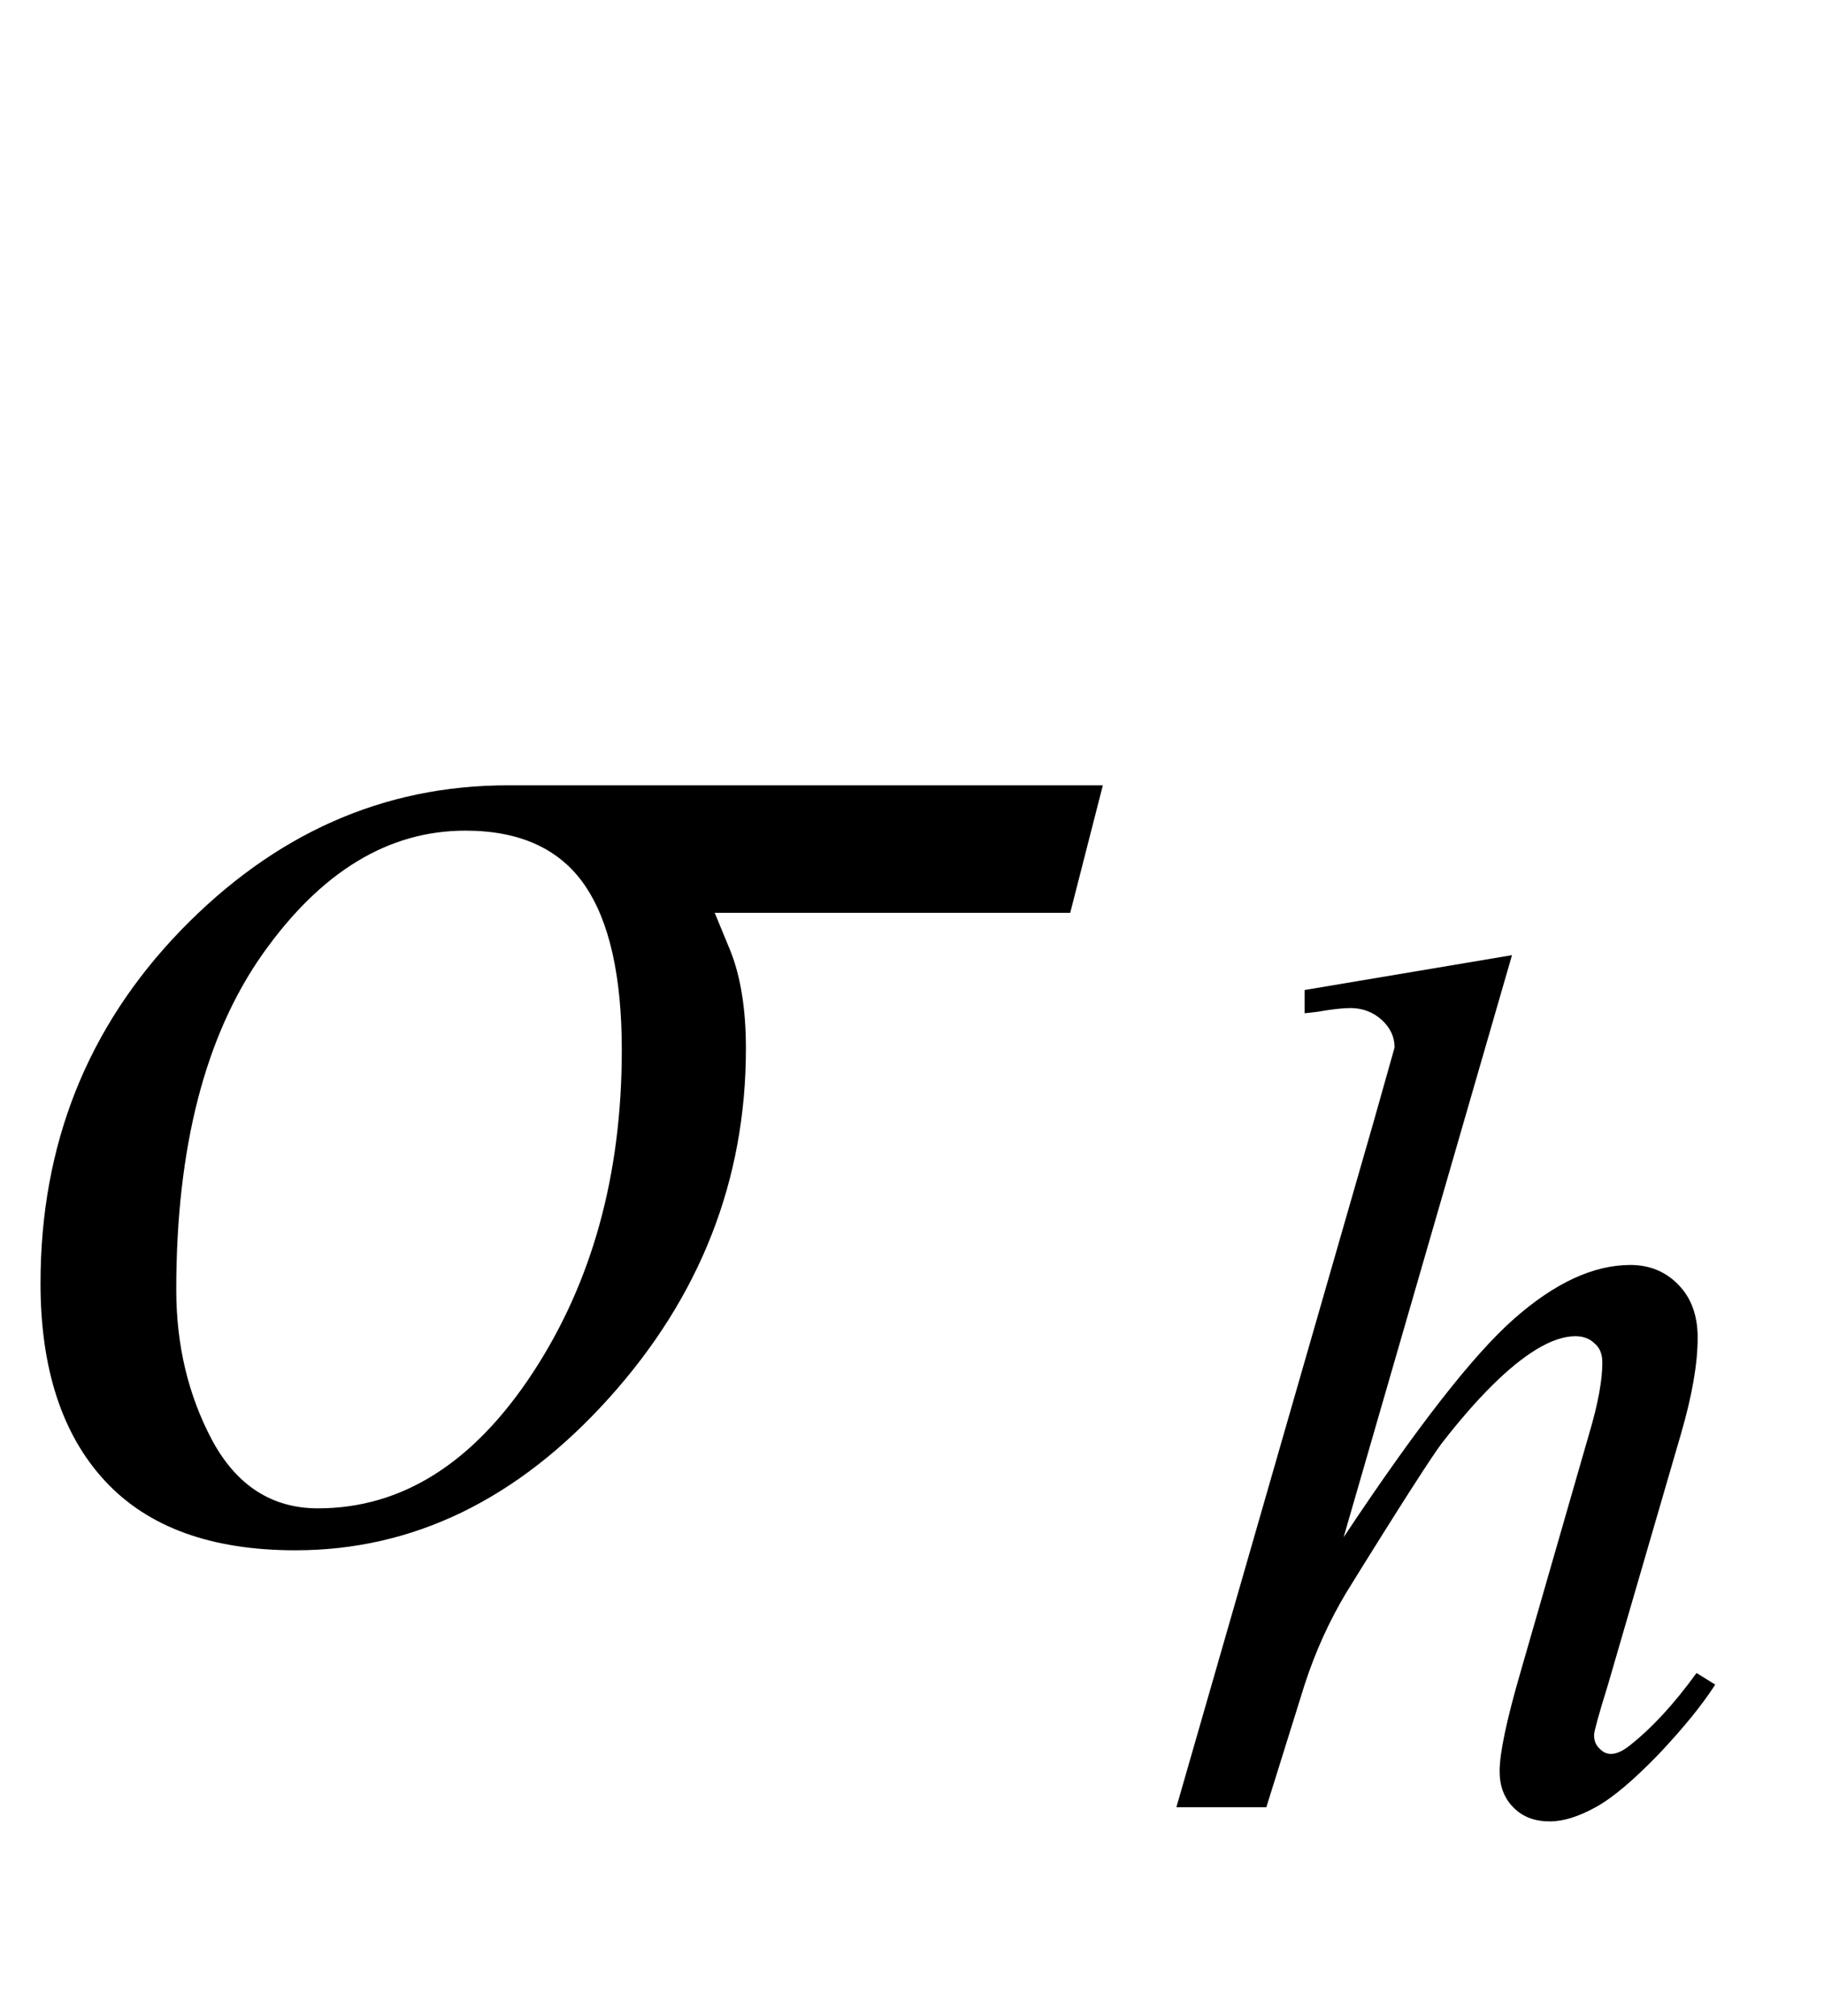 <?xml version="1.0" encoding="UTF-8"?>
<svg xmlns="http://www.w3.org/2000/svg" xmlns:xlink="http://www.w3.org/1999/xlink"  viewBox="0 0 19 21" version="1.1">
<defs>
<g>
<symbol overflow="visible" id="glyph0-0">
<path style="stroke:none;" d="M 1.062 0 L 1.062 -13.598 L 7.438 -13.598 L 7.438 0 Z M 2.125 -1.062 L 6.375 -1.062 L 6.375 -12.535 L 2.125 -12.535 Z M 2.125 -1.062 "/>
</symbol>
<symbol overflow="visible" id="glyph0-1">
<path style="stroke:none;" d="M 11.488 -7.82 L 11.148 -6.492 L 7.445 -6.492 C 7.445 -6.492 7.5 -6.359 7.609 -6.094 C 7.715 -5.828 7.77 -5.488 7.77 -5.078 C 7.77 -3.707 7.293 -2.492 6.344 -1.438 C 5.391 -0.379 4.301 0.148 3.078 0.148 C 2.203 0.148 1.543 -0.09 1.094 -0.574 C 0.648 -1.055 0.422 -1.742 0.422 -2.633 C 0.422 -4.078 0.91 -5.301 1.883 -6.309 C 2.859 -7.316 3.992 -7.82 5.289 -7.82 Z M 6.477 -5.062 C 6.477 -5.832 6.348 -6.406 6.09 -6.781 C 5.832 -7.156 5.418 -7.348 4.848 -7.348 C 4.047 -7.348 3.344 -6.922 2.738 -6.066 C 2.137 -5.215 1.836 -4.047 1.836 -2.566 C 1.836 -1.988 1.961 -1.465 2.211 -0.996 C 2.465 -0.527 2.832 -0.289 3.312 -0.289 C 4.188 -0.289 4.934 -0.762 5.551 -1.703 C 6.168 -2.645 6.477 -3.762 6.477 -5.062 Z M 6.477 -5.062 "/>
</symbol>
<symbol overflow="visible" id="glyph1-0">
<path style="stroke:none;" d="M 1.773 0 L 1.773 -7.988 L 8.164 -7.988 L 8.164 0 Z M 1.973 -0.199 L 7.961 -0.199 L 7.961 -7.789 L 1.973 -7.789 Z M 1.973 -0.199 "/>
</symbol>
<symbol overflow="visible" id="glyph1-1">
<path style="stroke:none;" d="M 3.75 -8.875 L 1.996 -2.812 C 2.754 -3.953 3.344 -4.711 3.77 -5.086 C 4.195 -5.461 4.598 -5.648 4.984 -5.648 C 5.184 -5.648 5.352 -5.578 5.484 -5.441 C 5.617 -5.305 5.684 -5.121 5.684 -4.891 C 5.684 -4.617 5.625 -4.285 5.512 -3.895 L 4.75 -1.277 C 4.652 -0.961 4.605 -0.789 4.605 -0.754 C 4.605 -0.695 4.621 -0.648 4.66 -0.613 C 4.695 -0.574 4.734 -0.555 4.781 -0.555 C 4.836 -0.555 4.898 -0.582 4.969 -0.637 C 5.203 -0.82 5.438 -1.074 5.672 -1.398 L 5.867 -1.277 C 5.727 -1.059 5.527 -0.816 5.277 -0.551 C 5.023 -0.289 4.809 -0.105 4.629 -0.004 C 4.445 0.098 4.285 0.148 4.145 0.148 C 3.988 0.148 3.863 0.102 3.766 0.004 C 3.668 -0.094 3.621 -0.219 3.621 -0.375 C 3.621 -0.559 3.691 -0.898 3.836 -1.398 L 4.555 -3.895 C 4.648 -4.207 4.691 -4.453 4.691 -4.629 C 4.691 -4.715 4.668 -4.781 4.613 -4.828 C 4.562 -4.879 4.496 -4.906 4.41 -4.906 C 4.289 -4.906 4.152 -4.859 4 -4.766 C 3.719 -4.594 3.391 -4.27 3.02 -3.793 C 2.922 -3.664 2.586 -3.145 2.023 -2.234 C 1.848 -1.941 1.703 -1.625 1.59 -1.277 L 1.191 0 L 0.254 0 L 2.309 -7.141 L 2.527 -7.914 C 2.527 -8.02 2.484 -8.117 2.395 -8.199 C 2.305 -8.281 2.195 -8.324 2.066 -8.324 C 1.992 -8.324 1.875 -8.312 1.723 -8.285 L 1.59 -8.27 L 1.59 -8.512 Z M 3.75 -8.875 "/>
</symbol>
</g>
</defs>
<g id="surface648763">
<g style="fill:rgb(0%,0%,0%);fill-opacity:1;">
  <use xlink:href="#glyph0-1" x="0" y="16"/>
</g>
<g style="fill:rgb(0%,0%,0%);fill-opacity:1;">
  <use xlink:href="#glyph1-1" x="12" y="18.824"/>
</g>
</g>
</svg>